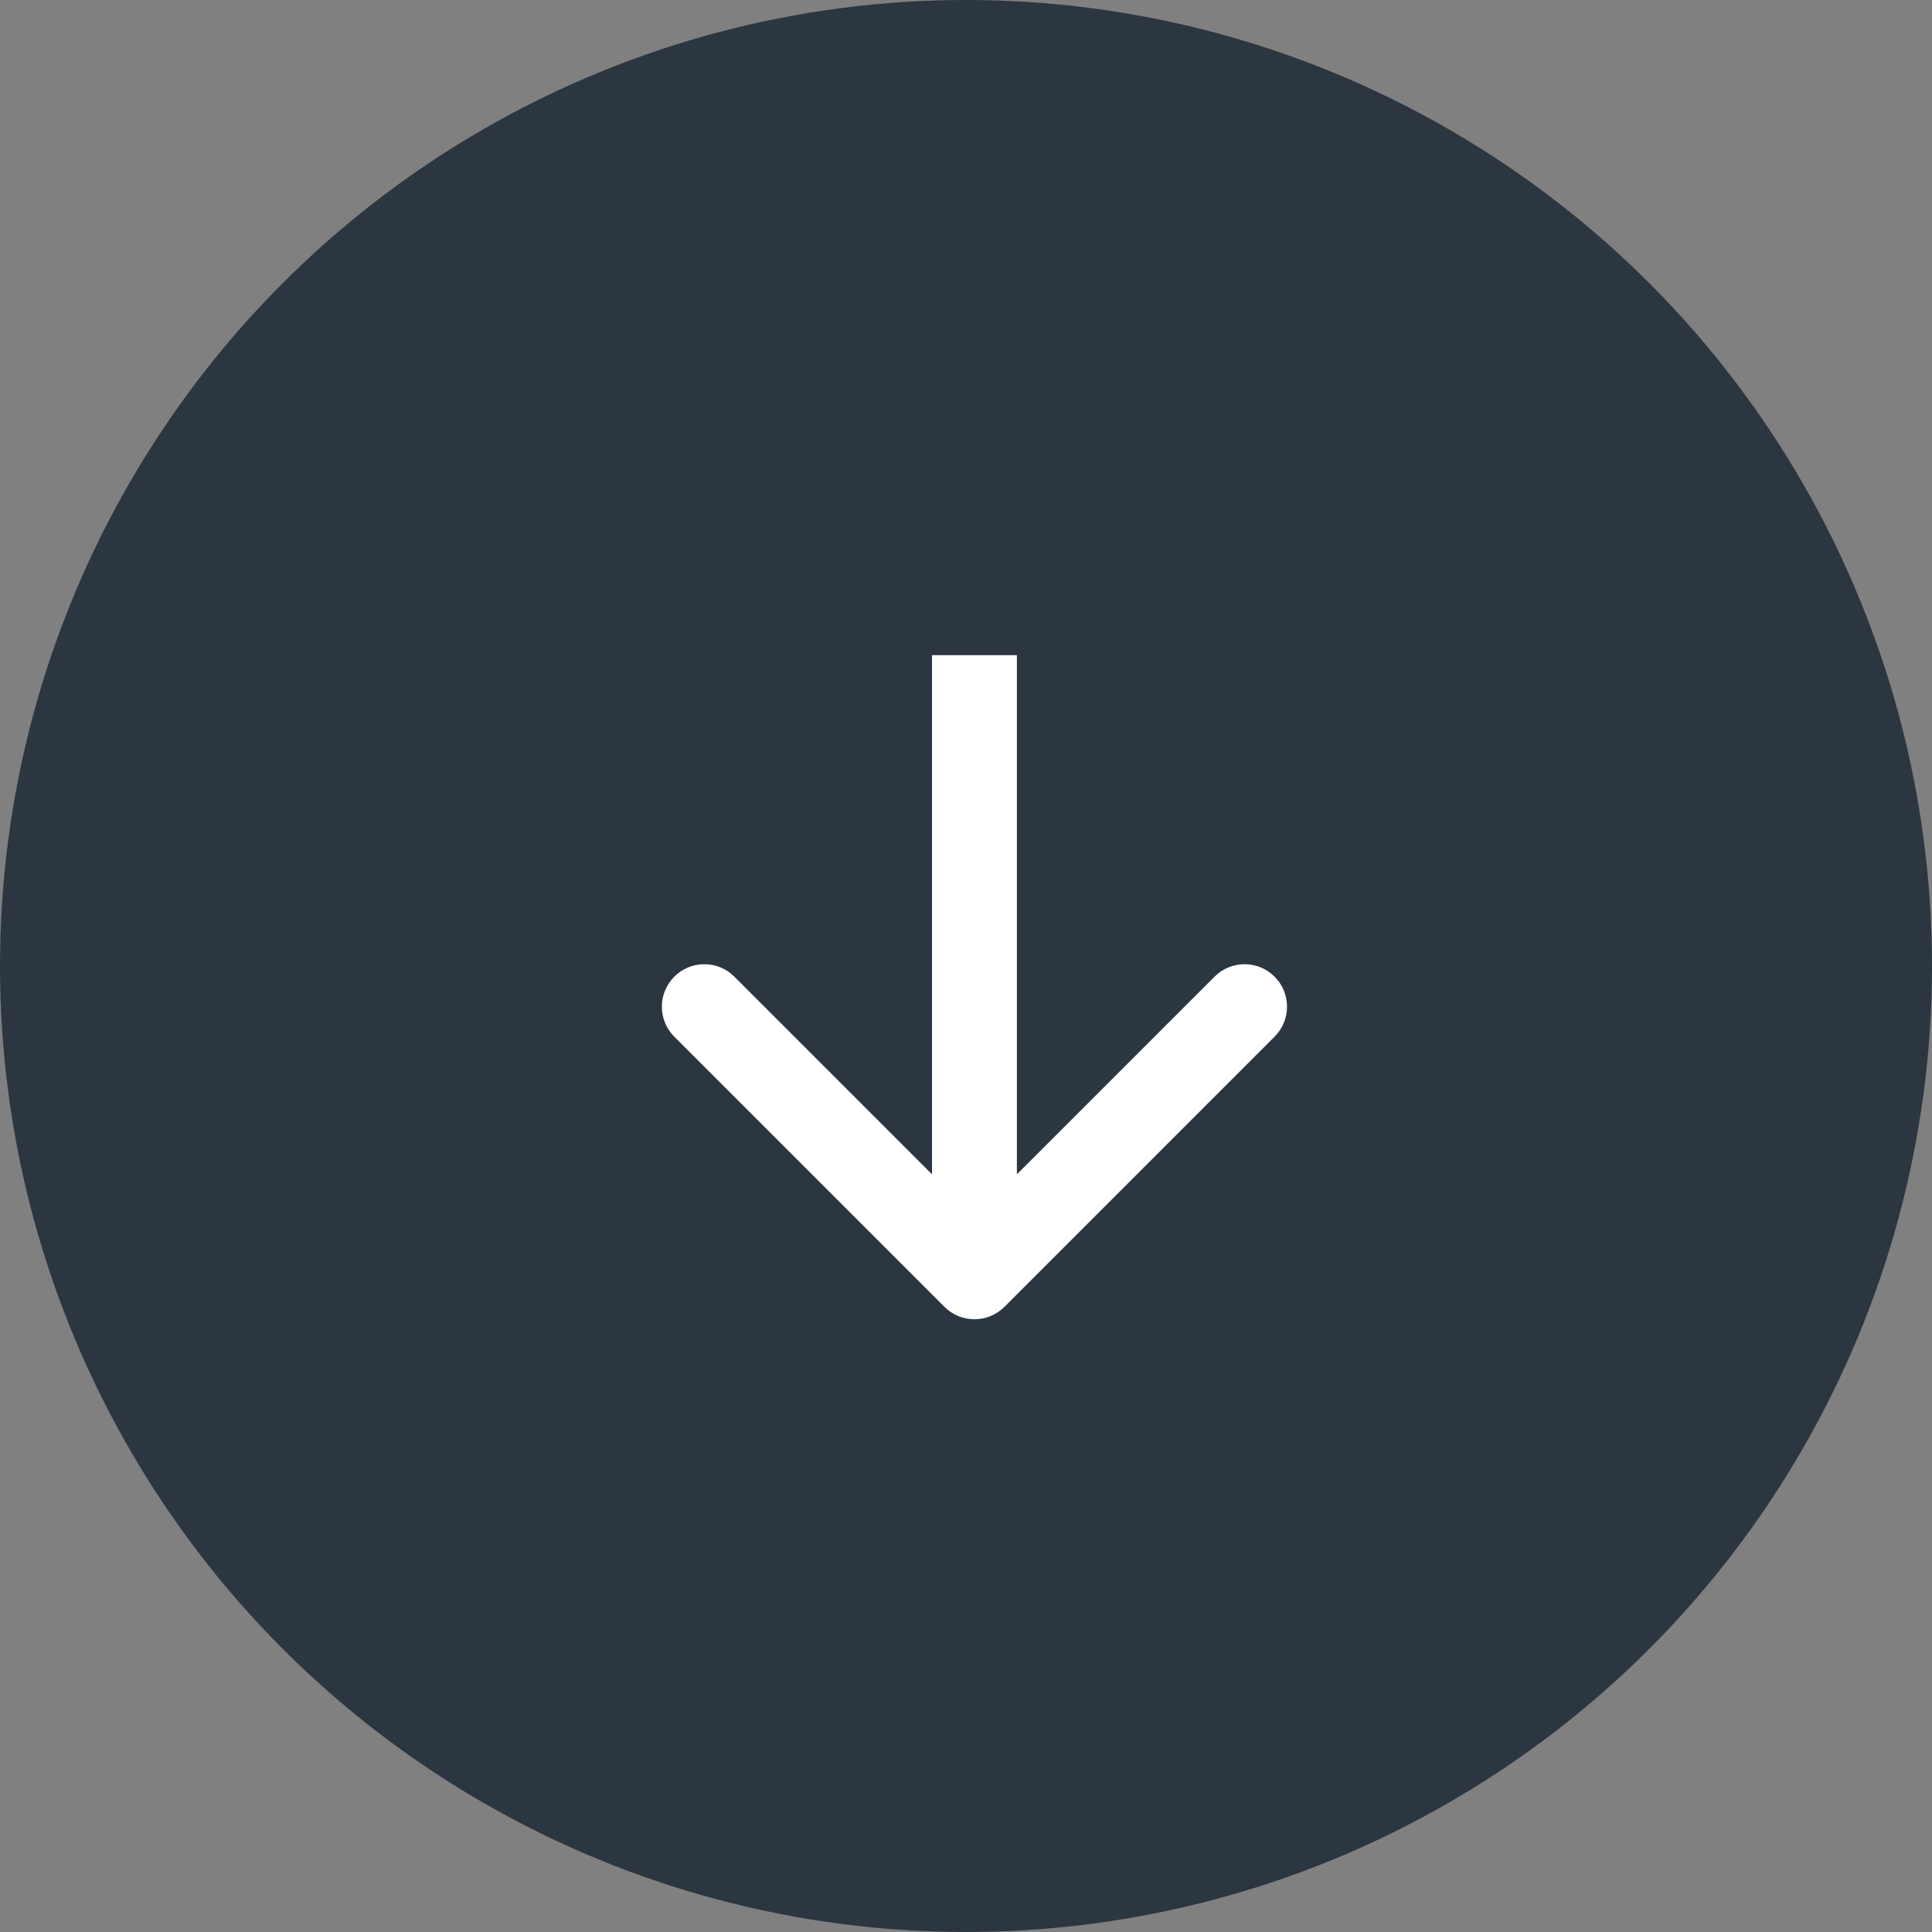 <?xml version="1.0" encoding="UTF-8"?> <svg xmlns="http://www.w3.org/2000/svg" width="85" height="85" viewBox="0 0 85 85" fill="none"><rect x="0" y="0" width="85" height="85" fill="#808080" stroke="none"/><circle cx="42.5" cy="42.5" r="42.5" fill="#2C3641"></circle><path d="M41.551 57.495C42.28 58.224 43.462 58.224 44.192 57.495L56.076 45.61C56.806 44.88 56.806 43.698 56.076 42.969C55.347 42.239 54.165 42.239 53.435 42.969L42.871 53.533L32.307 42.969C31.578 42.239 30.395 42.239 29.666 42.969C28.937 43.698 28.937 44.88 29.666 45.61L41.551 57.495ZM41.004 28.826V56.174H44.739V28.826H41.004Z" fill="white"></path></svg> 